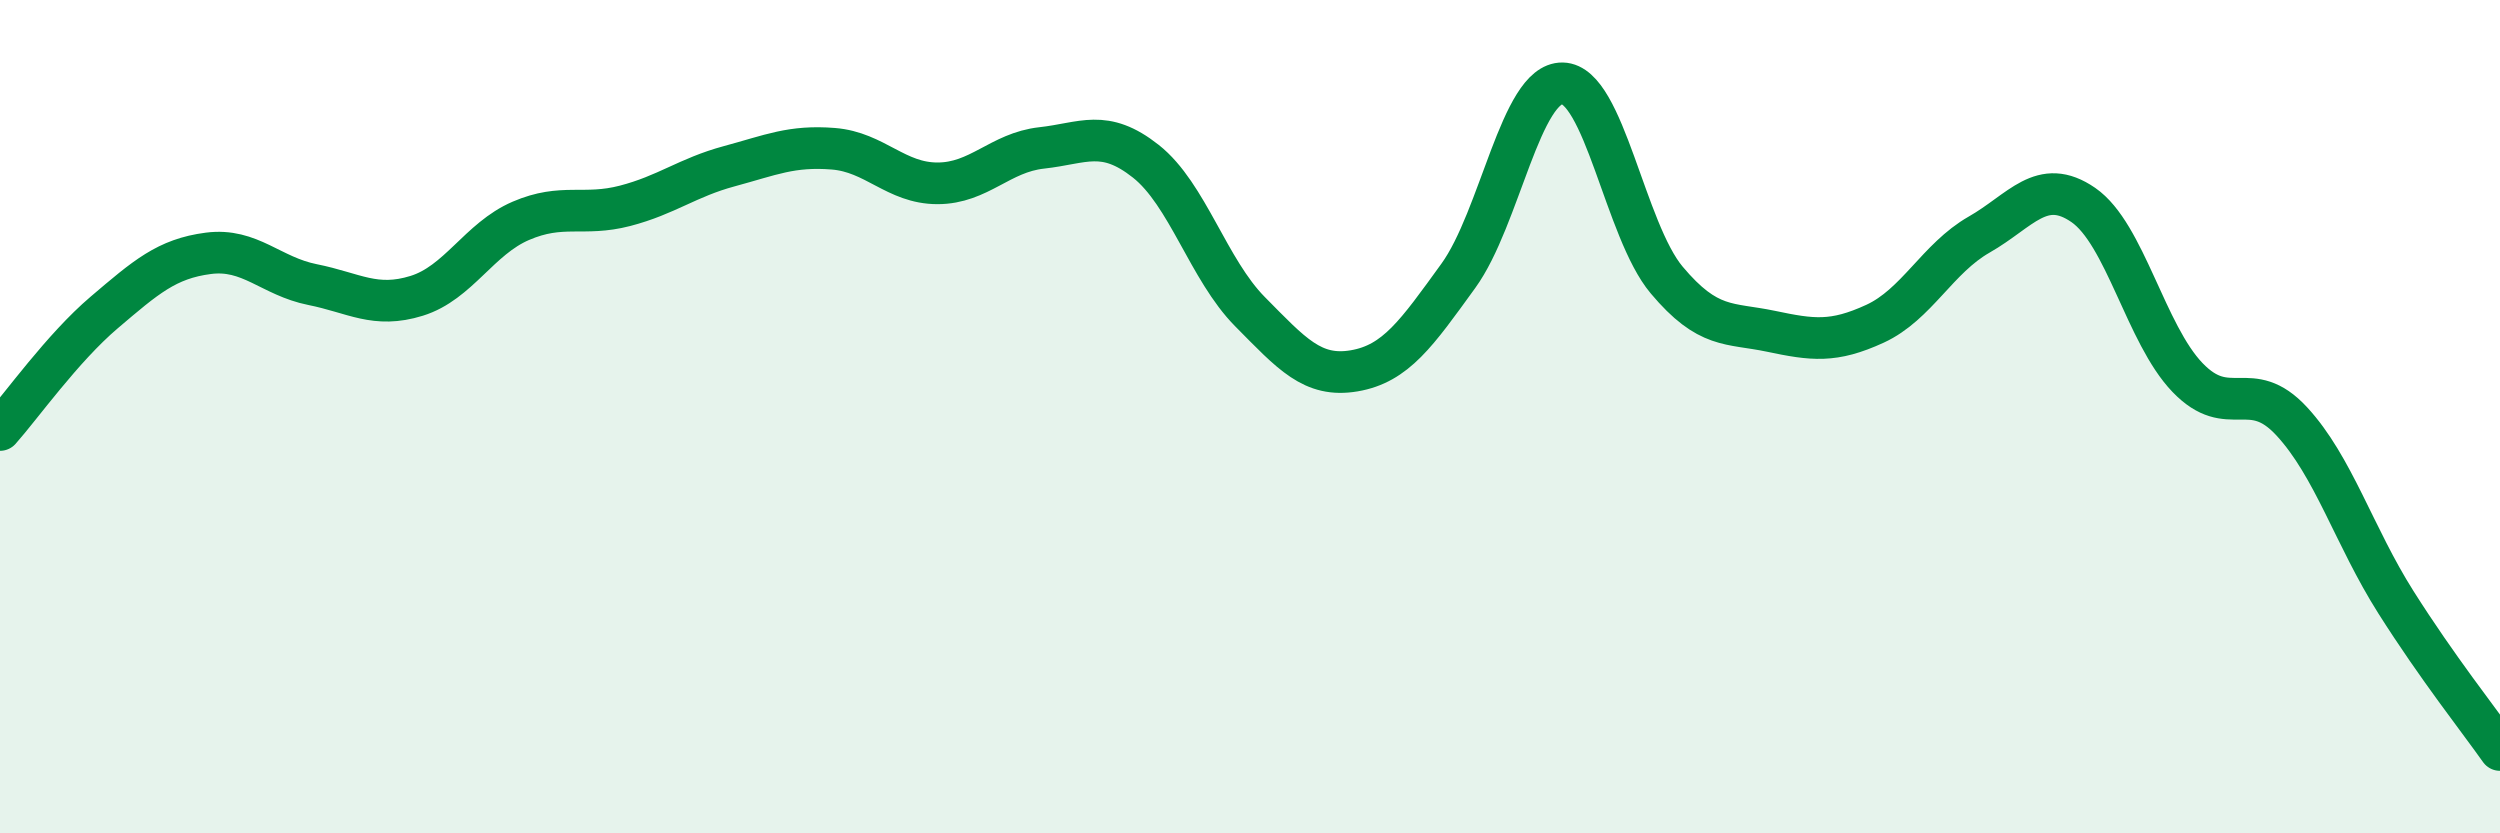 
    <svg width="60" height="20" viewBox="0 0 60 20" xmlns="http://www.w3.org/2000/svg">
      <path
        d="M 0,10.32 C 0.5,9.76 1.5,8.35 2.5,7.5 C 3.5,6.65 4,6.21 5,6.08 C 6,5.95 6.5,6.63 7.5,6.83 C 8.5,7.03 9,7.41 10,7.1 C 11,6.79 11.5,5.73 12.5,5.3 C 13.5,4.87 14,5.2 15,4.94 C 16,4.68 16.5,4.26 17.5,3.99 C 18.5,3.72 19,3.49 20,3.57 C 21,3.65 21.5,4.4 22.5,4.4 C 23.5,4.4 24,3.66 25,3.55 C 26,3.44 26.5,3.08 27.5,3.87 C 28.5,4.66 29,6.47 30,7.48 C 31,8.49 31.5,9.07 32.5,8.9 C 33.5,8.73 34,8 35,6.62 C 36,5.24 36.5,1.98 37.5,2 C 38.5,2.02 39,5.53 40,6.72 C 41,7.91 41.5,7.74 42.5,7.95 C 43.5,8.16 44,8.23 45,7.77 C 46,7.31 46.5,6.2 47.5,5.63 C 48.5,5.06 49,4.23 50,4.92 C 51,5.61 51.5,8.02 52.5,9.06 C 53.5,10.1 54,9.03 55,10.11 C 56,11.19 56.5,12.87 57.5,14.45 C 58.5,16.03 59.5,17.29 60,18L60 20L0 20Z"
        fill="#008740"
        opacity="0.1"
        stroke-linecap="round"
        stroke-linejoin="round"
      />
      <path
        d="M 0,10.32 C 0.5,9.76 1.5,8.35 2.5,7.5 C 3.5,6.65 4,6.21 5,6.08 C 6,5.95 6.5,6.63 7.5,6.83 C 8.5,7.03 9,7.41 10,7.1 C 11,6.79 11.5,5.73 12.5,5.3 C 13.5,4.87 14,5.2 15,4.94 C 16,4.68 16.5,4.26 17.5,3.99 C 18.5,3.72 19,3.49 20,3.57 C 21,3.65 21.5,4.4 22.5,4.4 C 23.5,4.4 24,3.66 25,3.55 C 26,3.44 26.5,3.08 27.5,3.87 C 28.5,4.66 29,6.47 30,7.48 C 31,8.49 31.5,9.07 32.5,8.9 C 33.5,8.73 34,8 35,6.62 C 36,5.24 36.5,1.98 37.5,2 C 38.5,2.02 39,5.53 40,6.72 C 41,7.91 41.5,7.74 42.5,7.95 C 43.5,8.16 44,8.23 45,7.77 C 46,7.31 46.5,6.2 47.5,5.63 C 48.5,5.06 49,4.23 50,4.92 C 51,5.61 51.5,8.02 52.5,9.06 C 53.5,10.1 54,9.03 55,10.11 C 56,11.19 56.5,12.87 57.5,14.45 C 58.5,16.03 59.5,17.29 60,18"
        stroke="#008740"
        stroke-width="1"
        fill="none"
        stroke-linecap="round"
        stroke-linejoin="round"
      />
    </svg>
  